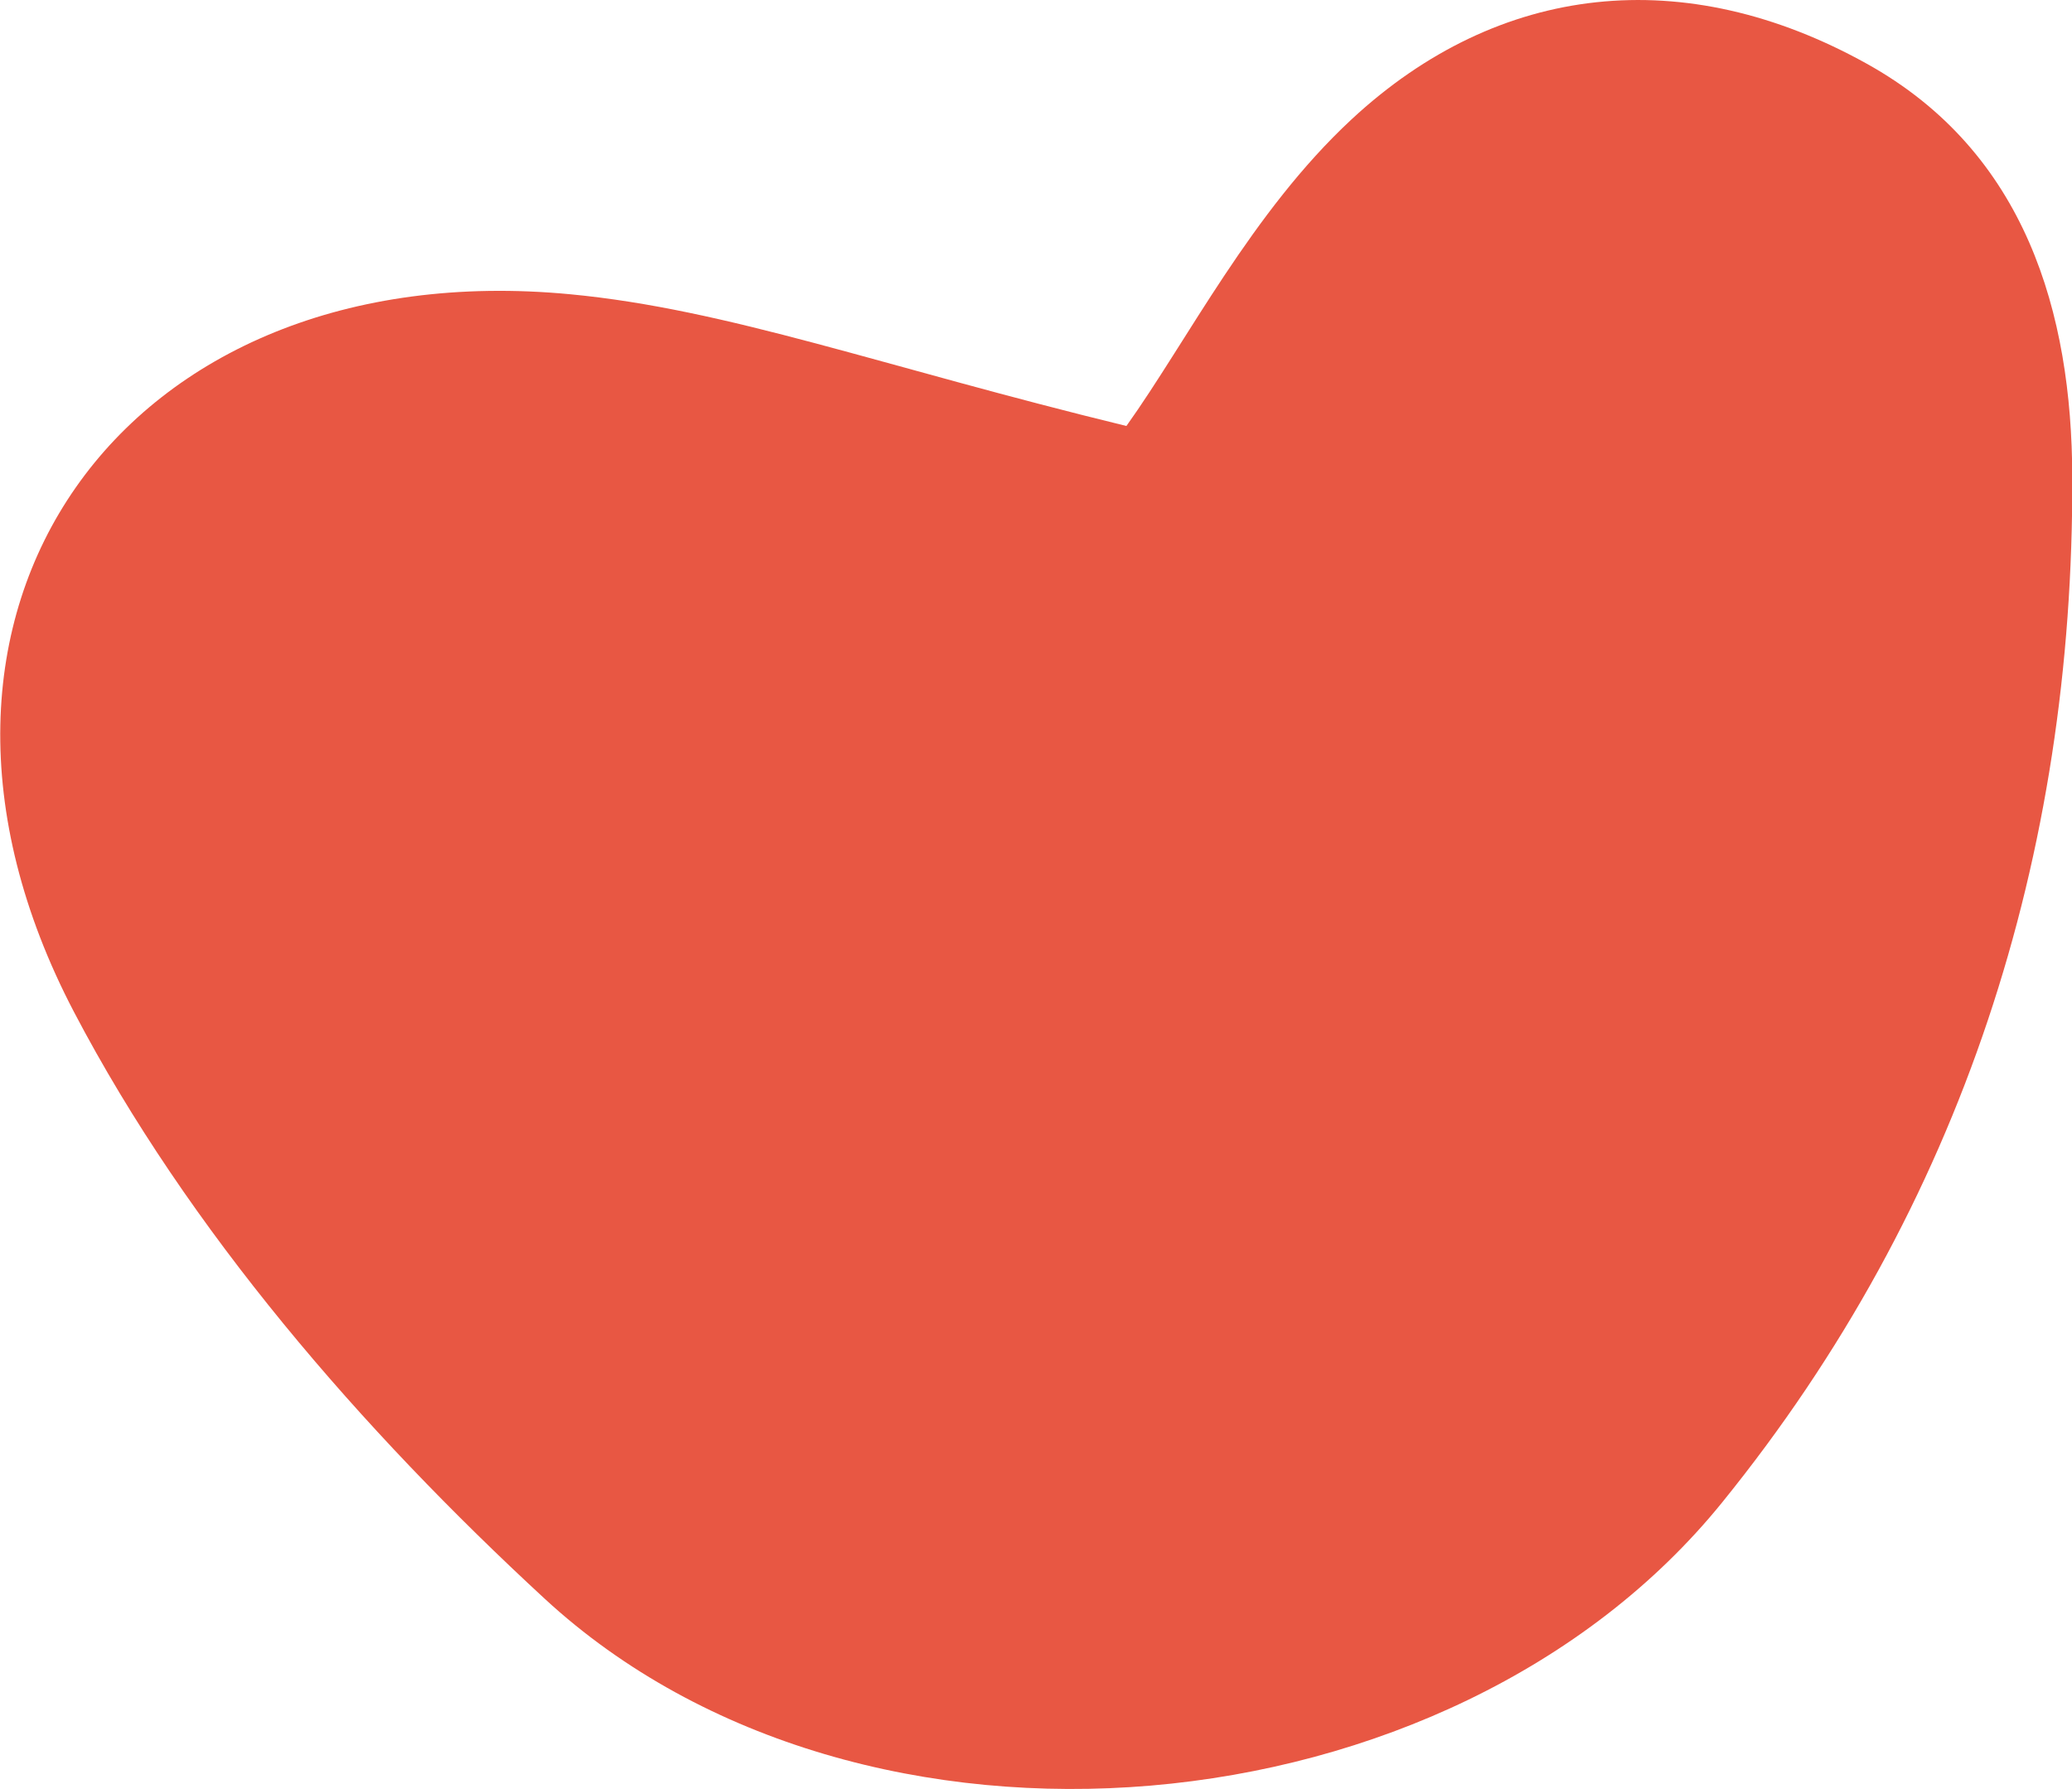 <svg width="22" height="19" viewBox="0 0 22 19" fill="none" xmlns="http://www.w3.org/2000/svg">
    <path d="M11.96 4.524C12.607 3.618 13.293 2.25 14.348 1.27C15.919 -0.191 17.893 -0.394 19.818 0.675C21.514 1.616 21.997 3.329 22.003 5.061C22.018 9.086 20.834 12.809 18.286 15.955C15.411 19.508 9.149 20.082 5.785 16.98C3.839 15.184 2.001 13.066 0.786 10.748C-1.438 6.499 1.309 2.674 6.054 3.125C7.729 3.284 9.358 3.89 11.96 4.524Z" fill="#E85743"/>
</svg>
